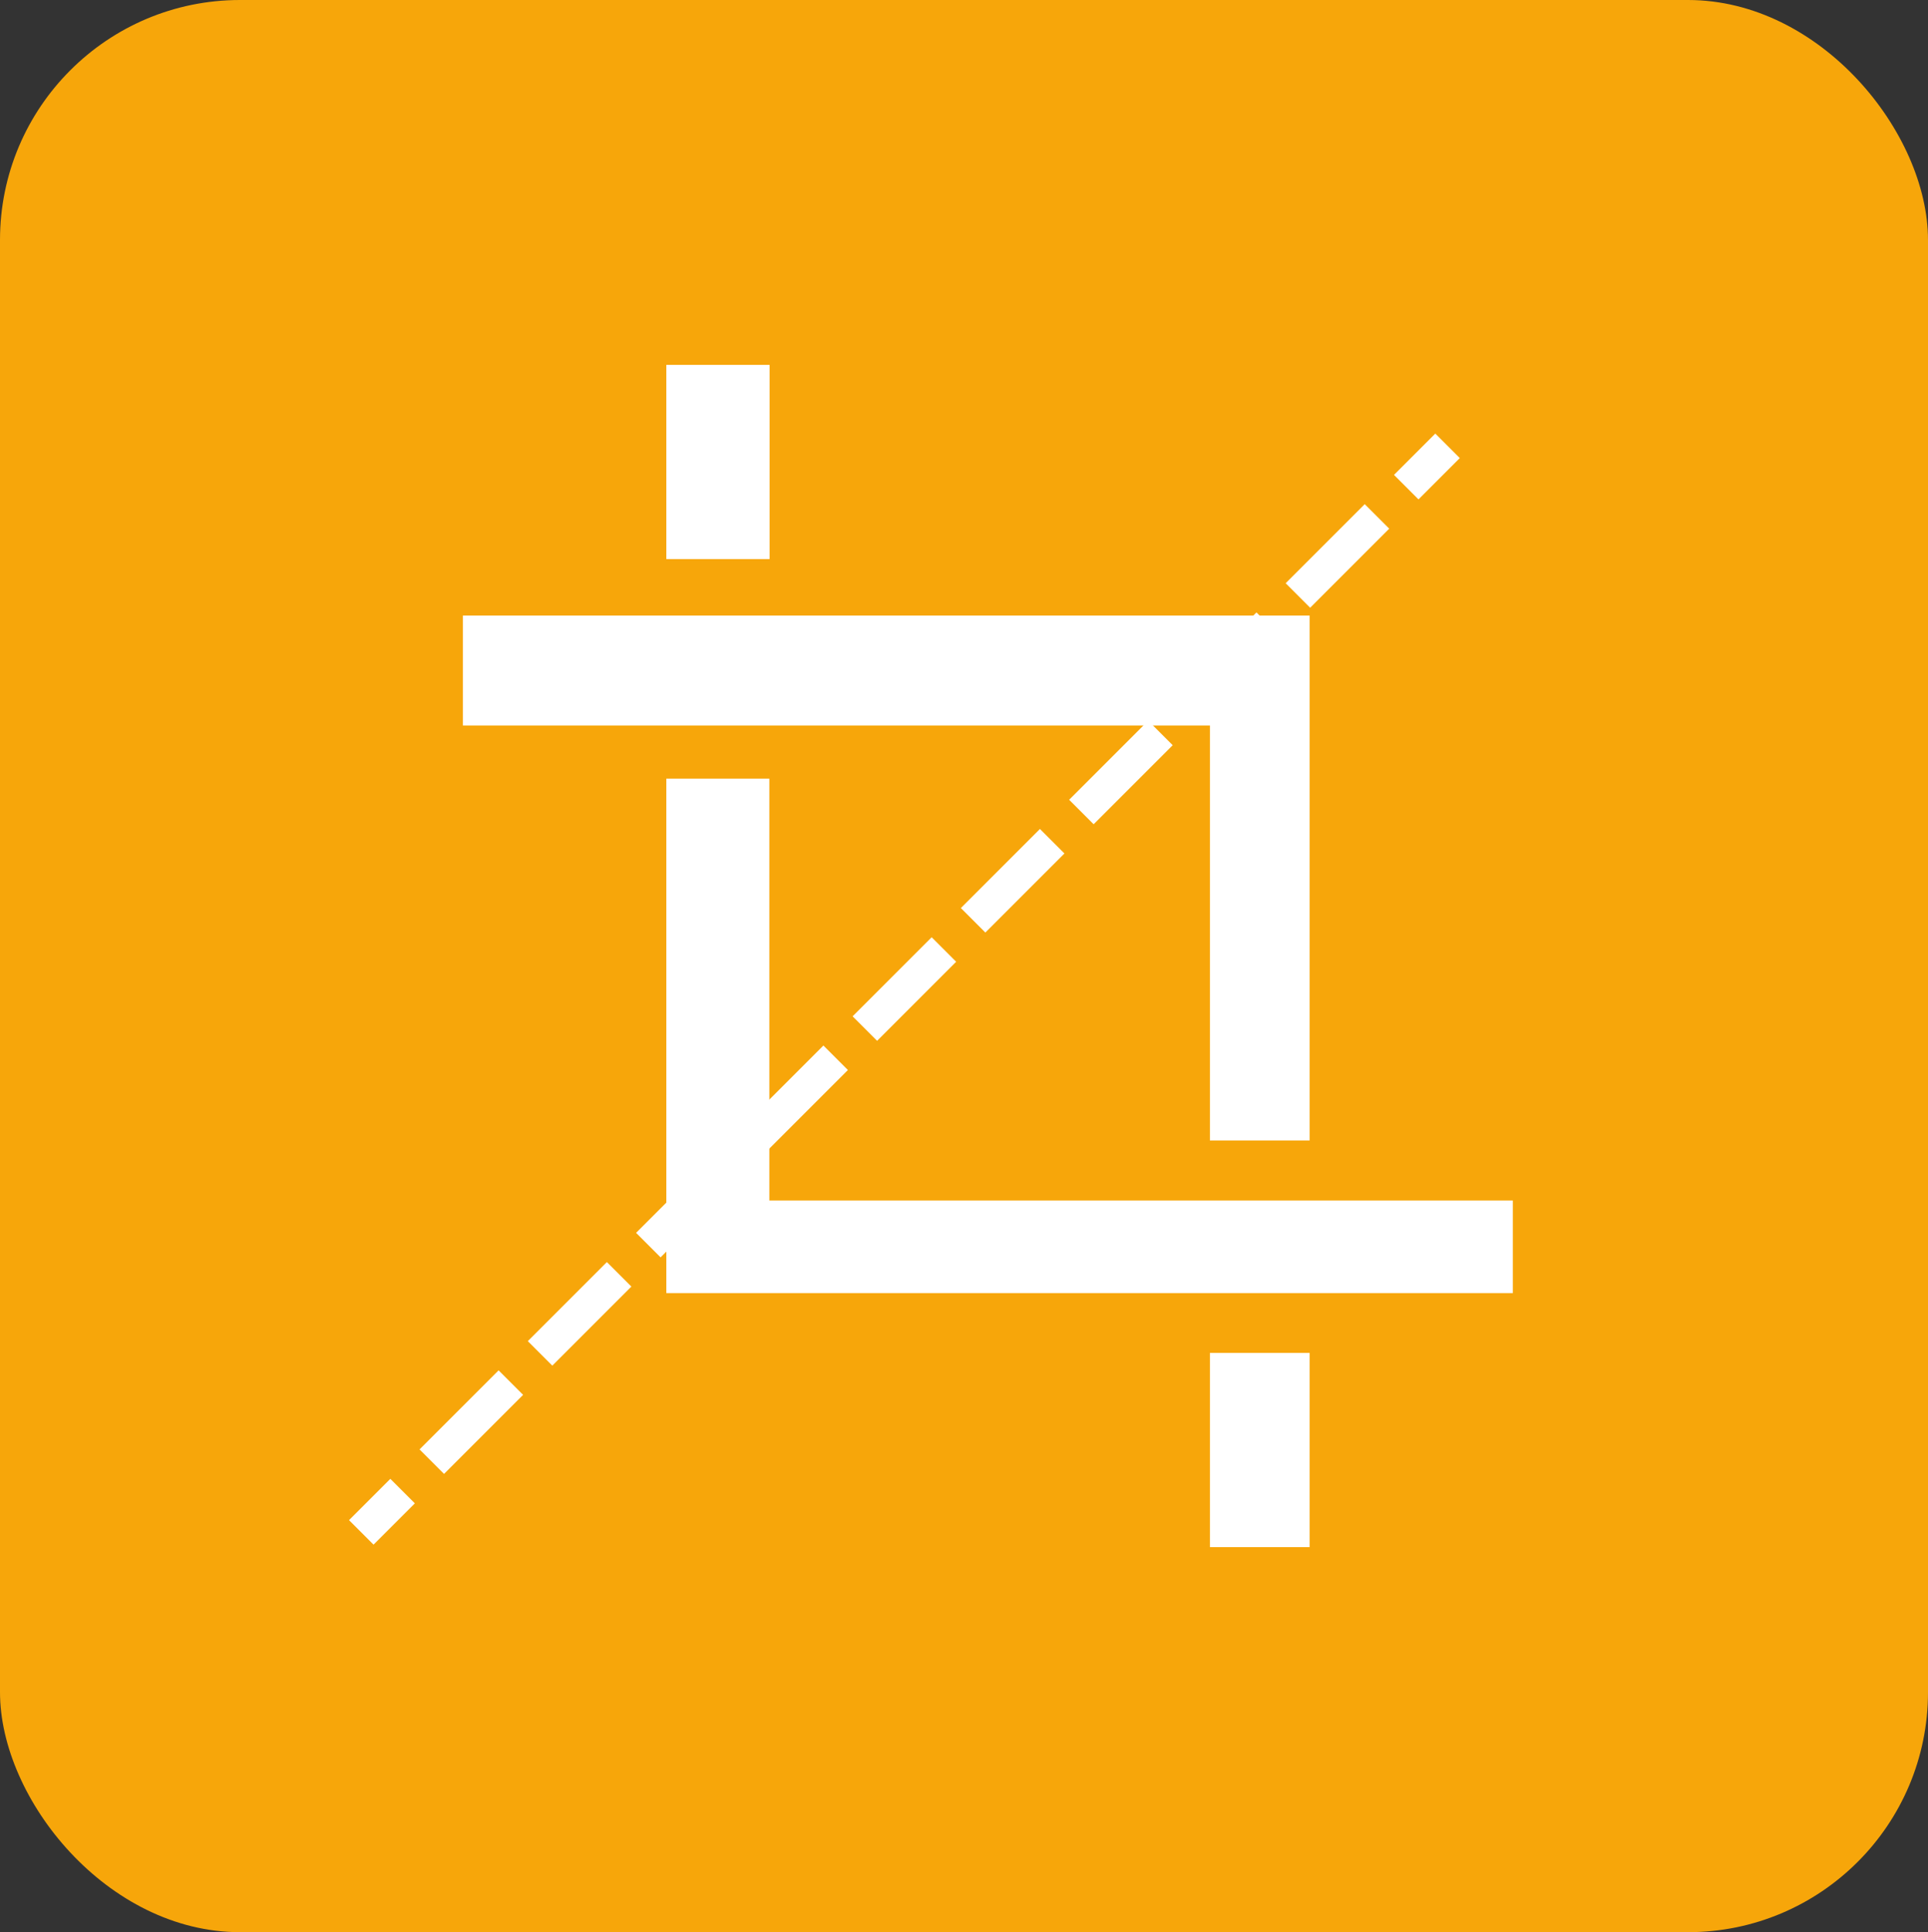 <?xml version="1.0" encoding="UTF-8"?>
<svg id="a" data-name="圖層 1" xmlns="http://www.w3.org/2000/svg" viewBox="0 0 81.22 81.39">
  <rect x="0" y="0" width="81.22" height="81.39" fill="#333333" stroke="none"/>
  <rect width="81.22" height="81.39" rx="10.11" ry="10.11" fill="#f7a60a" stroke-width="0"/>
  <g>
    <g>
      <g>
        <g>
          <polygon points="55.17 48.04 50.97 48.04 50.97 30.56 19.5 30.56 19.5 25.93 55.17 25.93 55.17 48.04" fill="#fff" stroke-width="0"/>
          <path d="M51.54,47.47h3.06v-20.98H20.07v3.5h31.46v17.48Z" fill="#fff" stroke-width="0"/>
        </g>
        <g>
          <rect x="50.97" y="56.99" width="4.2" height="8.18" fill="#fff" stroke-width="0"/>
          <path d="M51.54,64.6h3.06v-7.04h-3.06v7.04Z" fill="#fff" stroke-width="0"/>
        </g>
      </g>
      <g>
        <g>
          <polygon points="63.73 54.47 28.07 54.47 28.07 32.8 32.41 32.8 32.41 50.57 63.73 50.57 63.73 54.47" fill="#fff" stroke-width="0"/>
          <path d="M28.64,53.9h34.52v-2.77h-31.32v-17.77h-3.21v20.54Z" fill="#fff" stroke-width="0"/>
        </g>
        <rect x="28.07" y="15.37" width="4.35" height="8.18" fill="#fff" stroke-width="0"/>
      </g>
    </g>
    <g>
      <line x1="15.22" y1="64.55" x2="16.96" y2="62.81" fill="none" stroke="#fff" stroke-miterlimit="10" stroke-width="1.46"/>
      <line x1="18.19" y1="61.57" x2="58.62" y2="21.14" fill="none" stroke="#fff" stroke-dasharray="0 0 4.71 1.74" stroke-miterlimit="10" stroke-width="1.46"/>
      <line x1="59.24" y1="20.52" x2="60.98" y2="18.78" fill="none" stroke="#fff" stroke-miterlimit="10" stroke-width="1.46"/>
    </g>
  </g>
</svg>